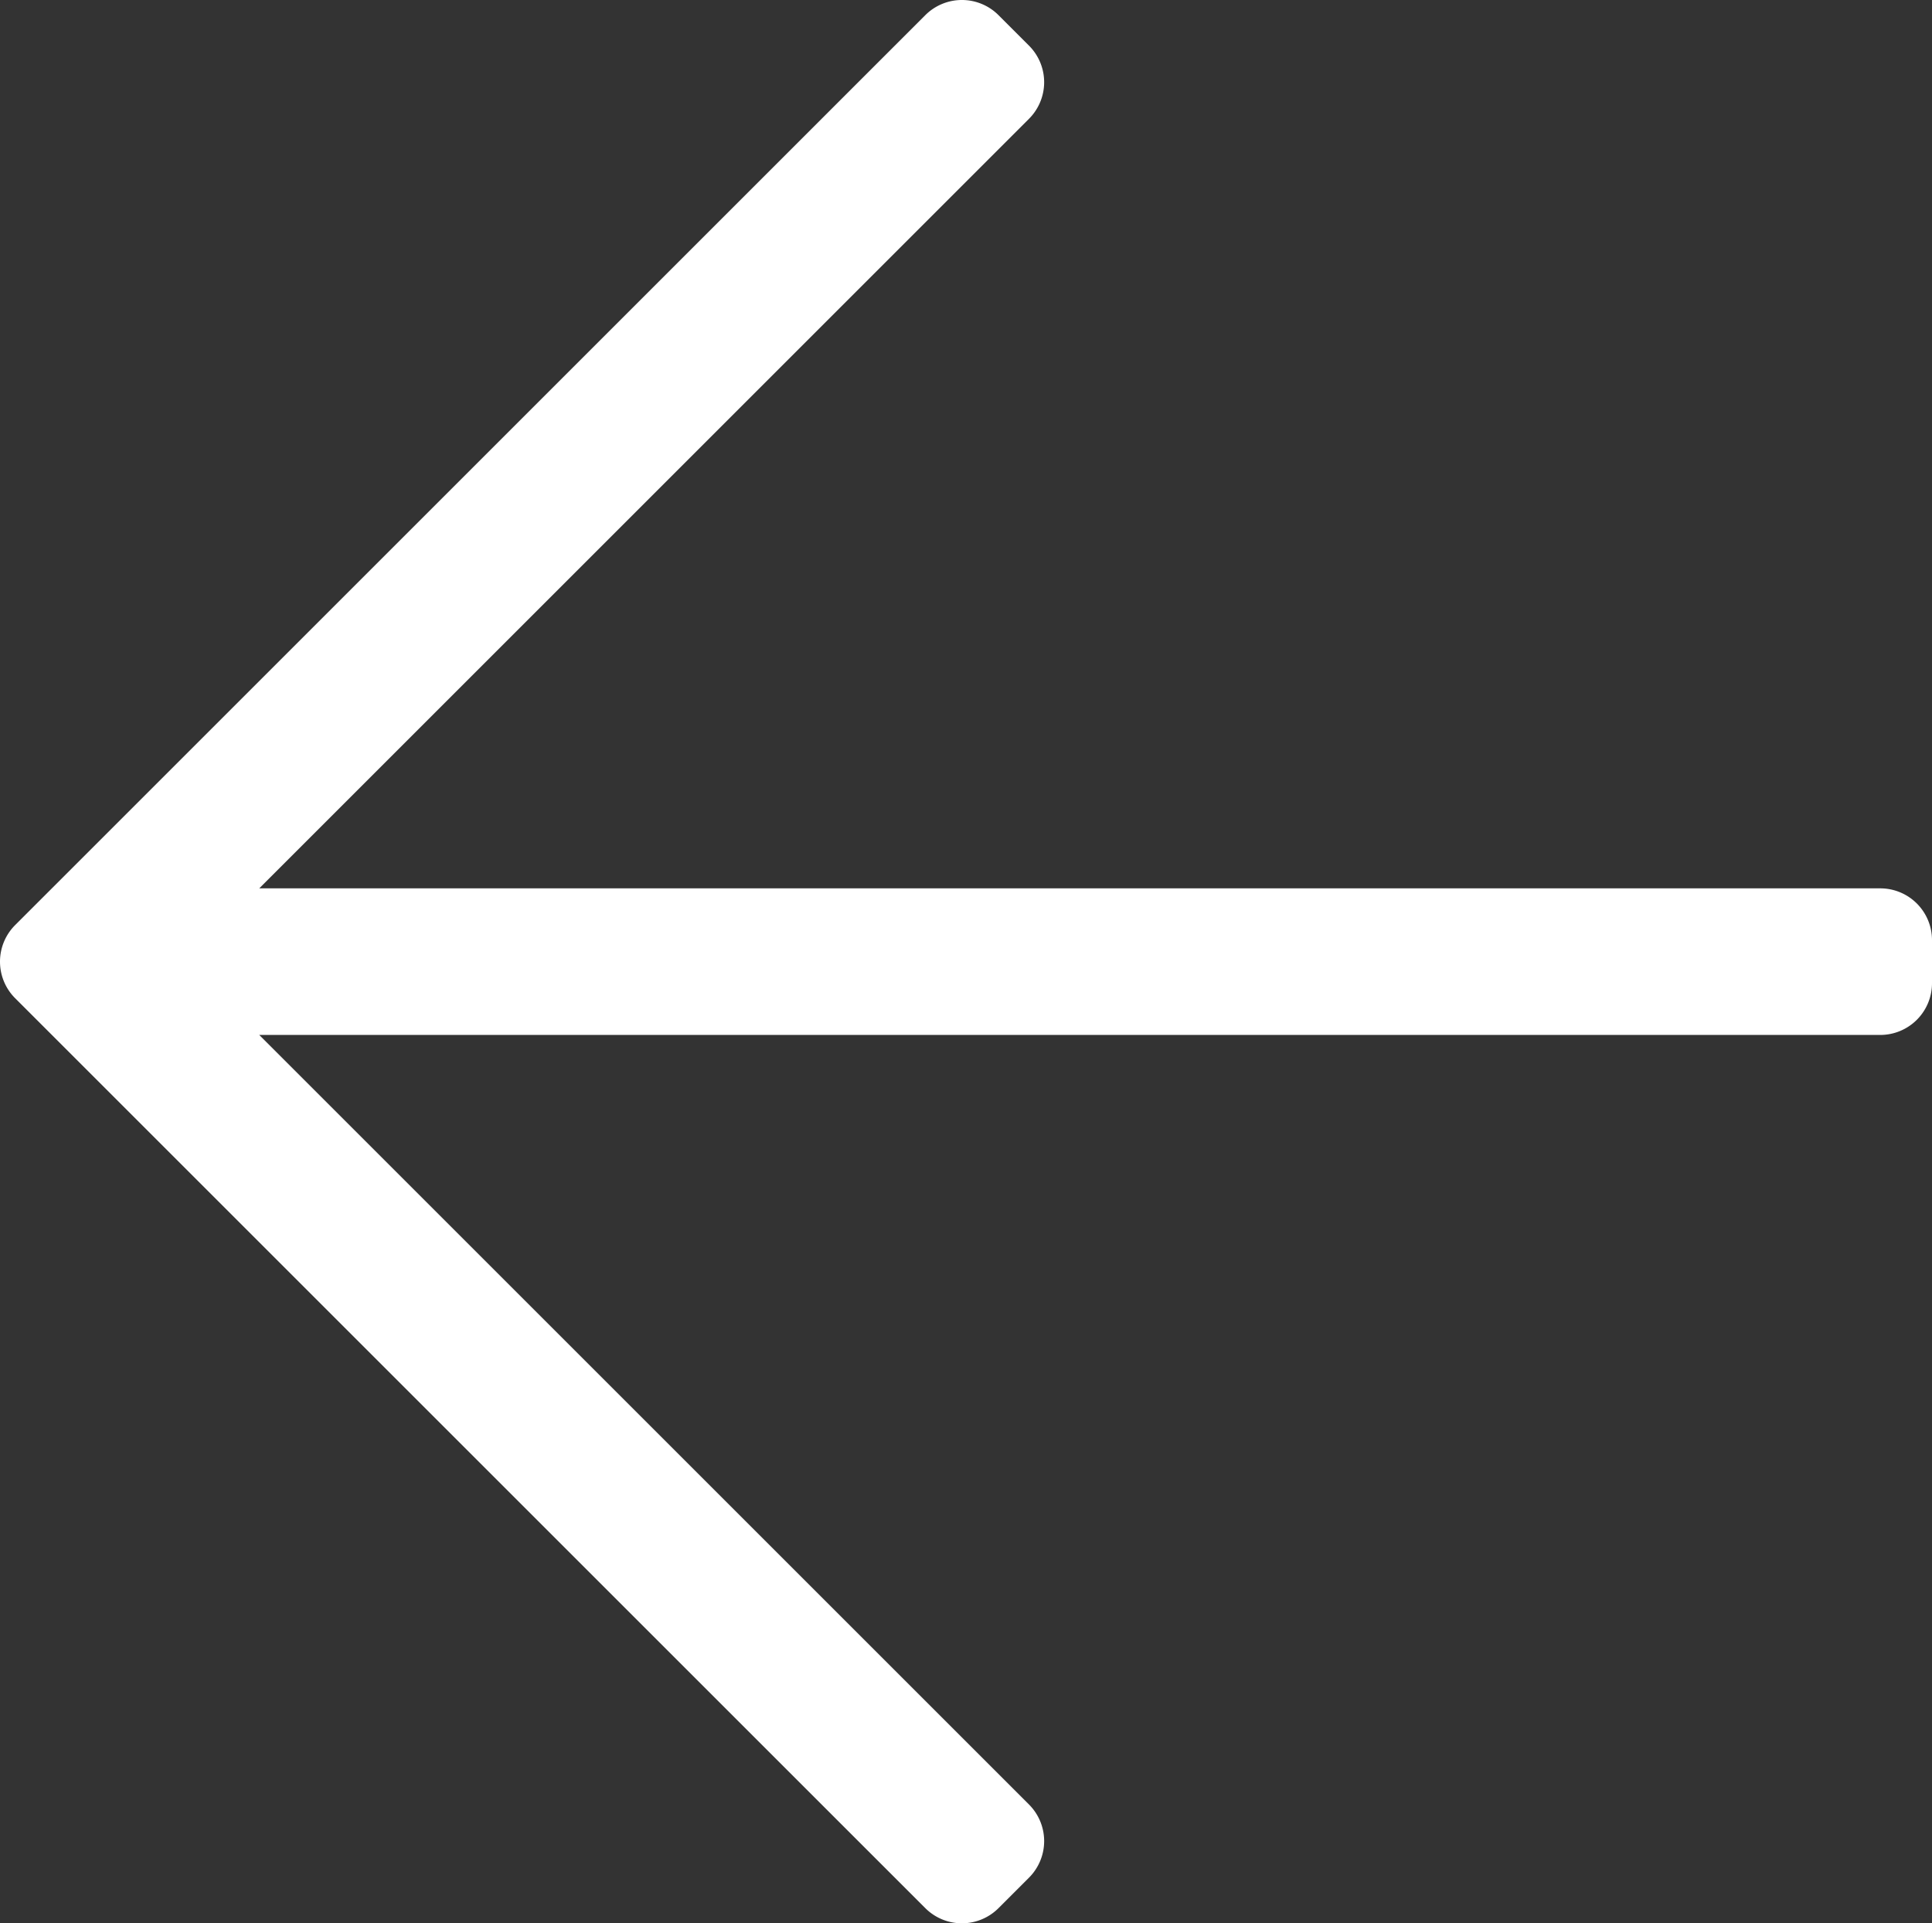<svg xmlns="http://www.w3.org/2000/svg" width="448" height="446.1" viewBox="0 0 448 446.1">
  <rect x="0" y="0" width="448" height="446.1" fill="#333333" stroke="none"/>
  <path id="arrow-left" d="M231.536,475.535l7.071-7.07a12,12,0,0,0,0-16.971L60.113,273H436a12,12,0,0,0,12-12V251a12,12,0,0,0-12-12H60.113L238.607,60.506a12,12,0,0,0,0-16.971l-7.071-7.07a12,12,0,0,0-16.97,0L3.515,247.515a12,12,0,0,0,0,16.971l211.051,211.05A12,12,0,0,0,231.536,475.535Z" transform="translate(0 -32.951)" fill="#fff"/>
</svg>

